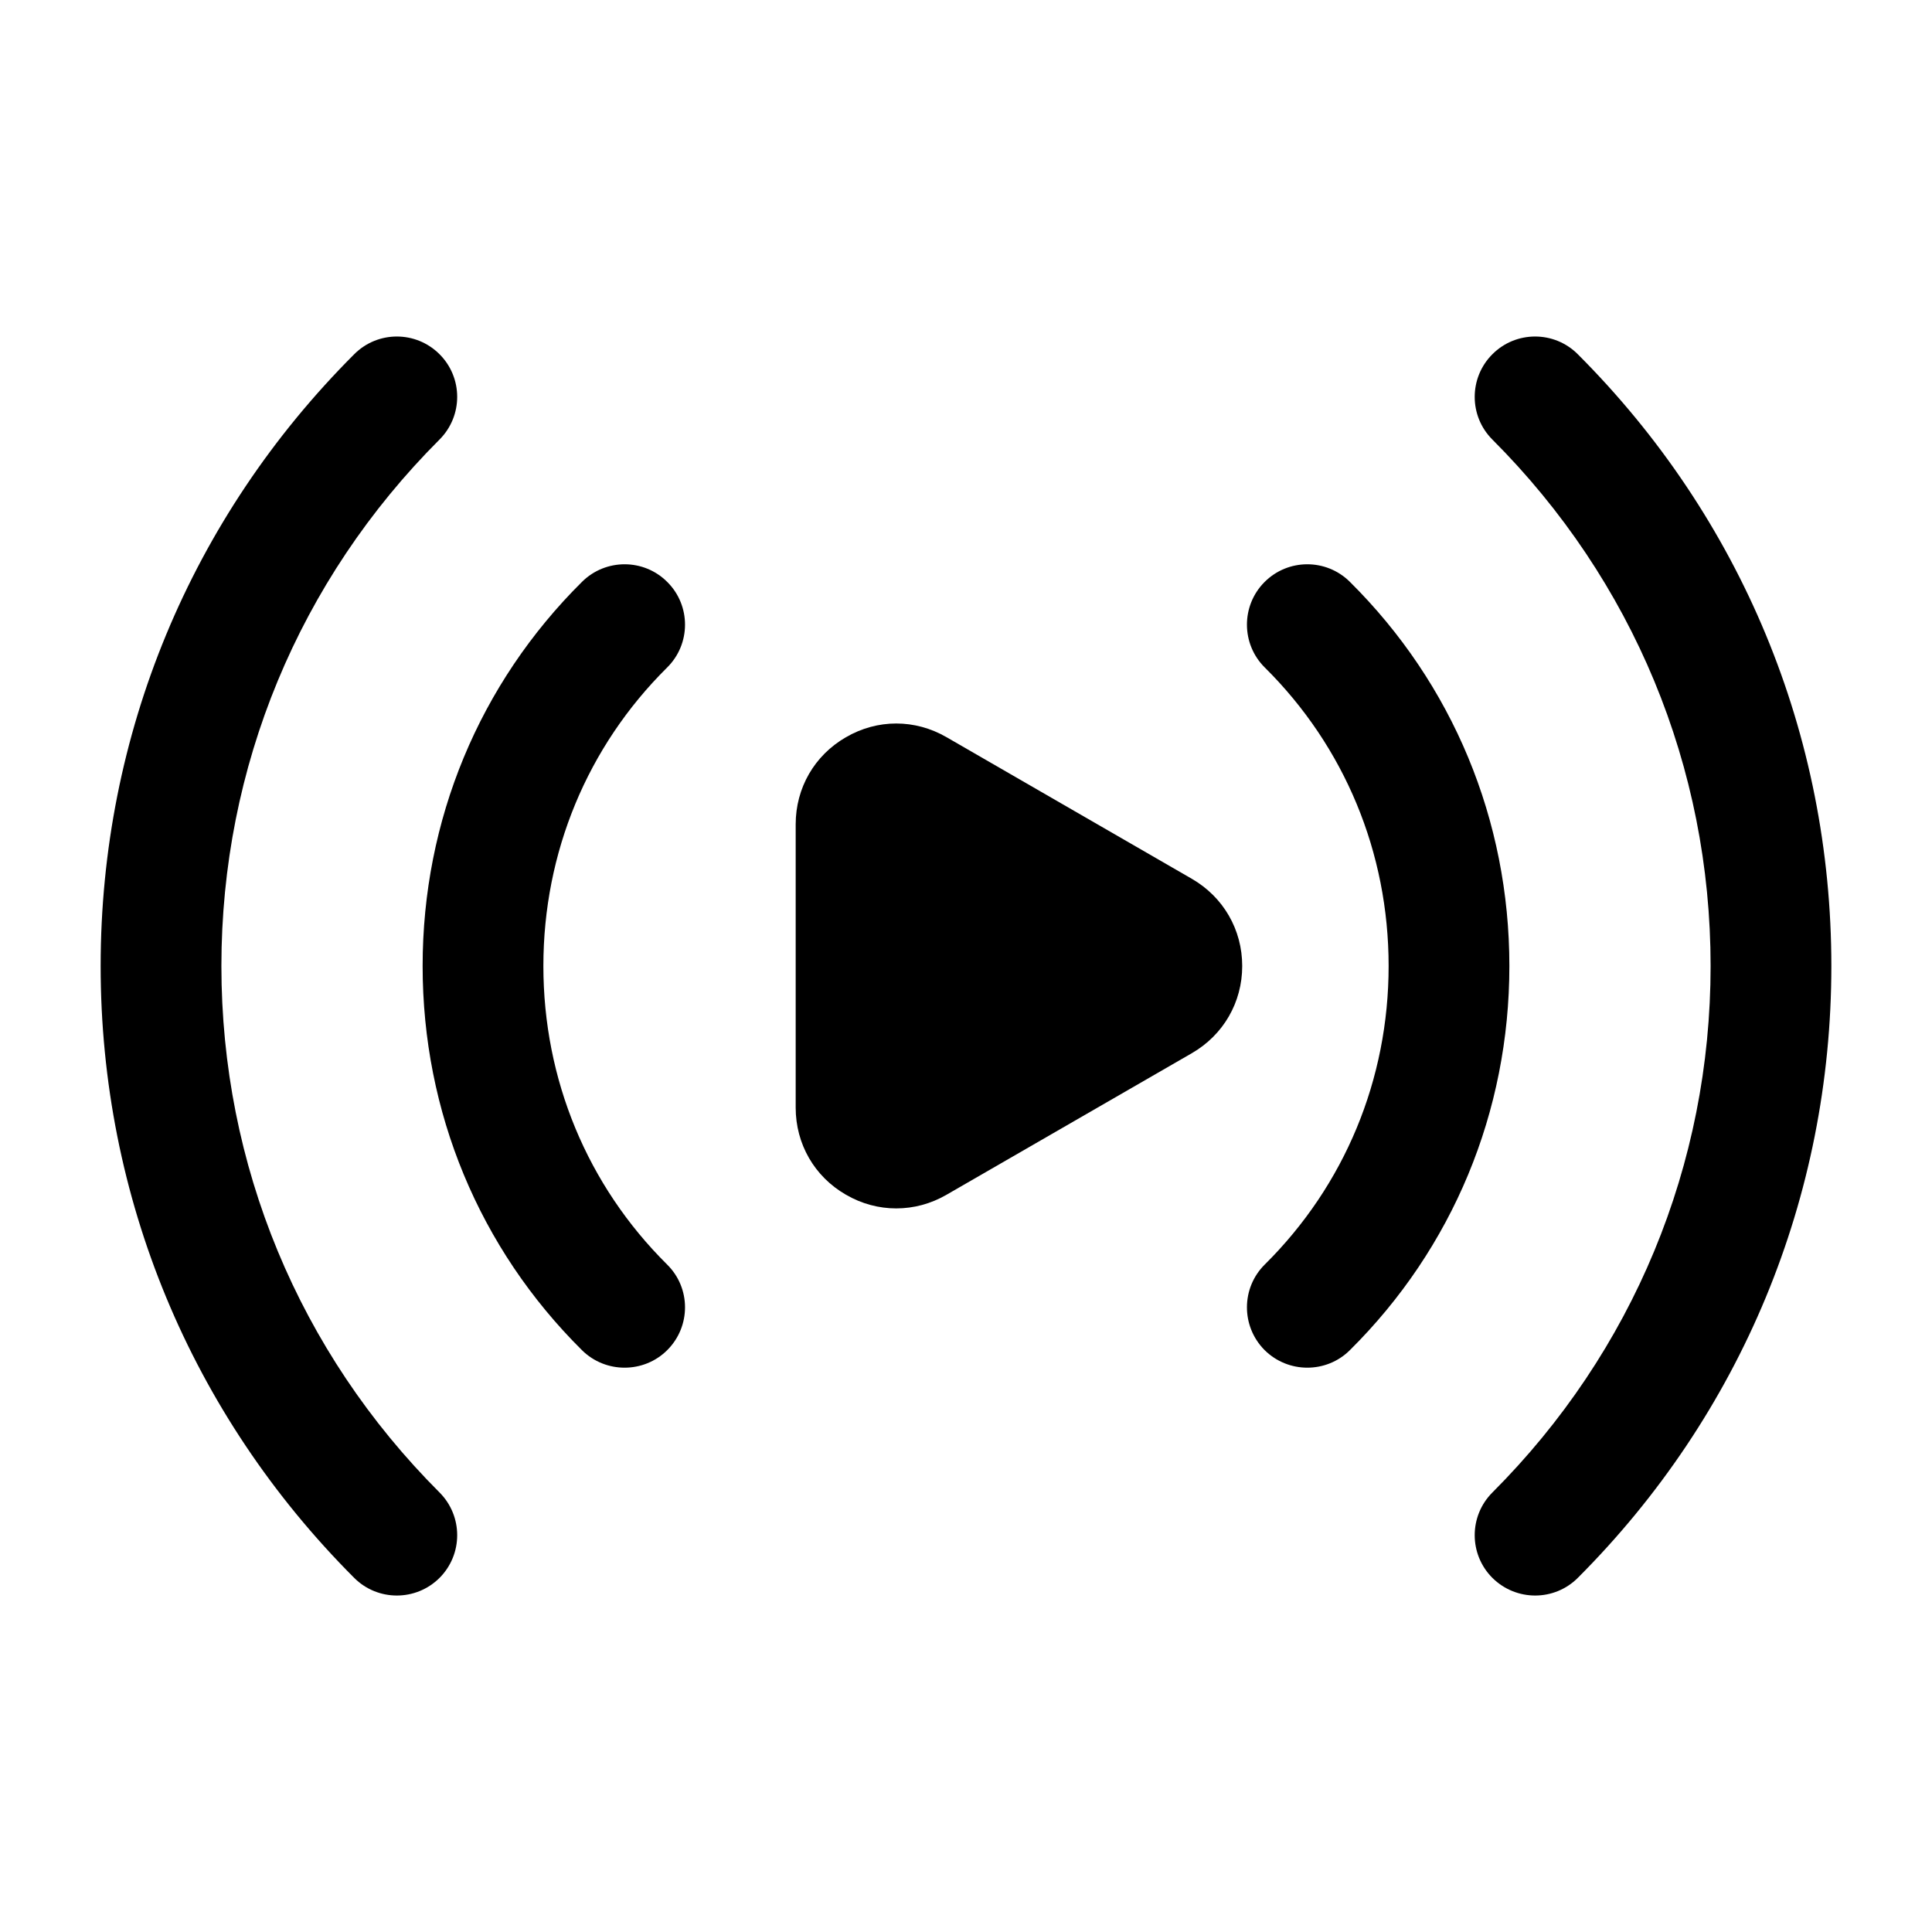 <?xml version="1.0" encoding="UTF-8"?> <svg xmlns="http://www.w3.org/2000/svg" width="32" height="32" viewBox="0 0 32 32" fill="none"><path d="M19.741 14.556L15.679 12.211C15.155 11.907 14.532 11.908 14.011 12.211C13.489 12.512 13.179 13.051 13.179 13.654V18.346C13.179 18.947 13.489 19.488 14.011 19.788C14.272 19.94 14.559 20.015 14.844 20.015C15.131 20.015 15.417 19.94 15.679 19.788L19.741 17.444C20.263 17.142 20.575 16.602 20.575 16C20.575 15.398 20.263 14.858 19.741 14.556Z" fill="black"></path><path d="M22.357 9.636C21.966 9.248 21.332 9.249 20.942 9.643C20.555 10.034 20.557 10.668 20.949 11.056C22.272 12.367 23 14.123 23 16C23 17.877 22.272 19.633 20.949 20.944C20.557 21.332 20.555 21.965 20.942 22.358C21.139 22.555 21.396 22.653 21.653 22.653C21.908 22.653 22.163 22.557 22.357 22.364C24.061 20.676 25 18.415 25 16C25 13.584 24.061 11.325 22.357 9.636Z" fill="black"></path><path d="M11.056 9.643C10.667 9.249 10.033 9.248 9.641 9.636C7.937 11.325 7 13.585 7 16C7 18.416 7.937 20.676 9.641 22.365C9.836 22.557 10.091 22.653 10.345 22.653C10.603 22.653 10.861 22.555 11.056 22.358C11.445 21.965 11.443 21.332 11.049 20.944C9.727 19.633 9 17.877 9 16C9 14.123 9.727 12.367 11.049 11.057C11.443 10.668 11.445 10.034 11.056 9.643Z" fill="black"></path><path d="M26.133 5.867C25.743 5.476 25.109 5.476 24.719 5.867C24.328 6.257 24.328 6.891 24.719 7.281C27.049 9.612 28.333 12.708 28.333 16C28.333 19.292 27.049 22.389 24.719 24.72C24.328 25.111 24.328 25.744 24.719 26.135C24.915 26.329 25.171 26.427 25.427 26.427C25.683 26.427 25.939 26.329 26.133 26.135C28.841 23.425 30.333 19.825 30.333 16C30.333 12.173 28.841 8.575 26.133 5.867Z" fill="black"></path><path d="M3.667 16C3.667 12.708 4.949 9.611 7.28 7.28C7.67 6.889 7.67 6.257 7.28 5.867C6.889 5.476 6.257 5.476 5.867 5.867C3.159 8.575 1.667 12.173 1.667 16C1.667 19.825 3.159 23.425 5.867 26.135C6.061 26.329 6.317 26.427 6.573 26.427C6.829 26.427 7.085 26.329 7.28 26.135C7.67 25.744 7.67 25.111 7.28 24.72C4.949 22.389 3.667 19.292 3.667 16Z" fill="black"></path></svg> 